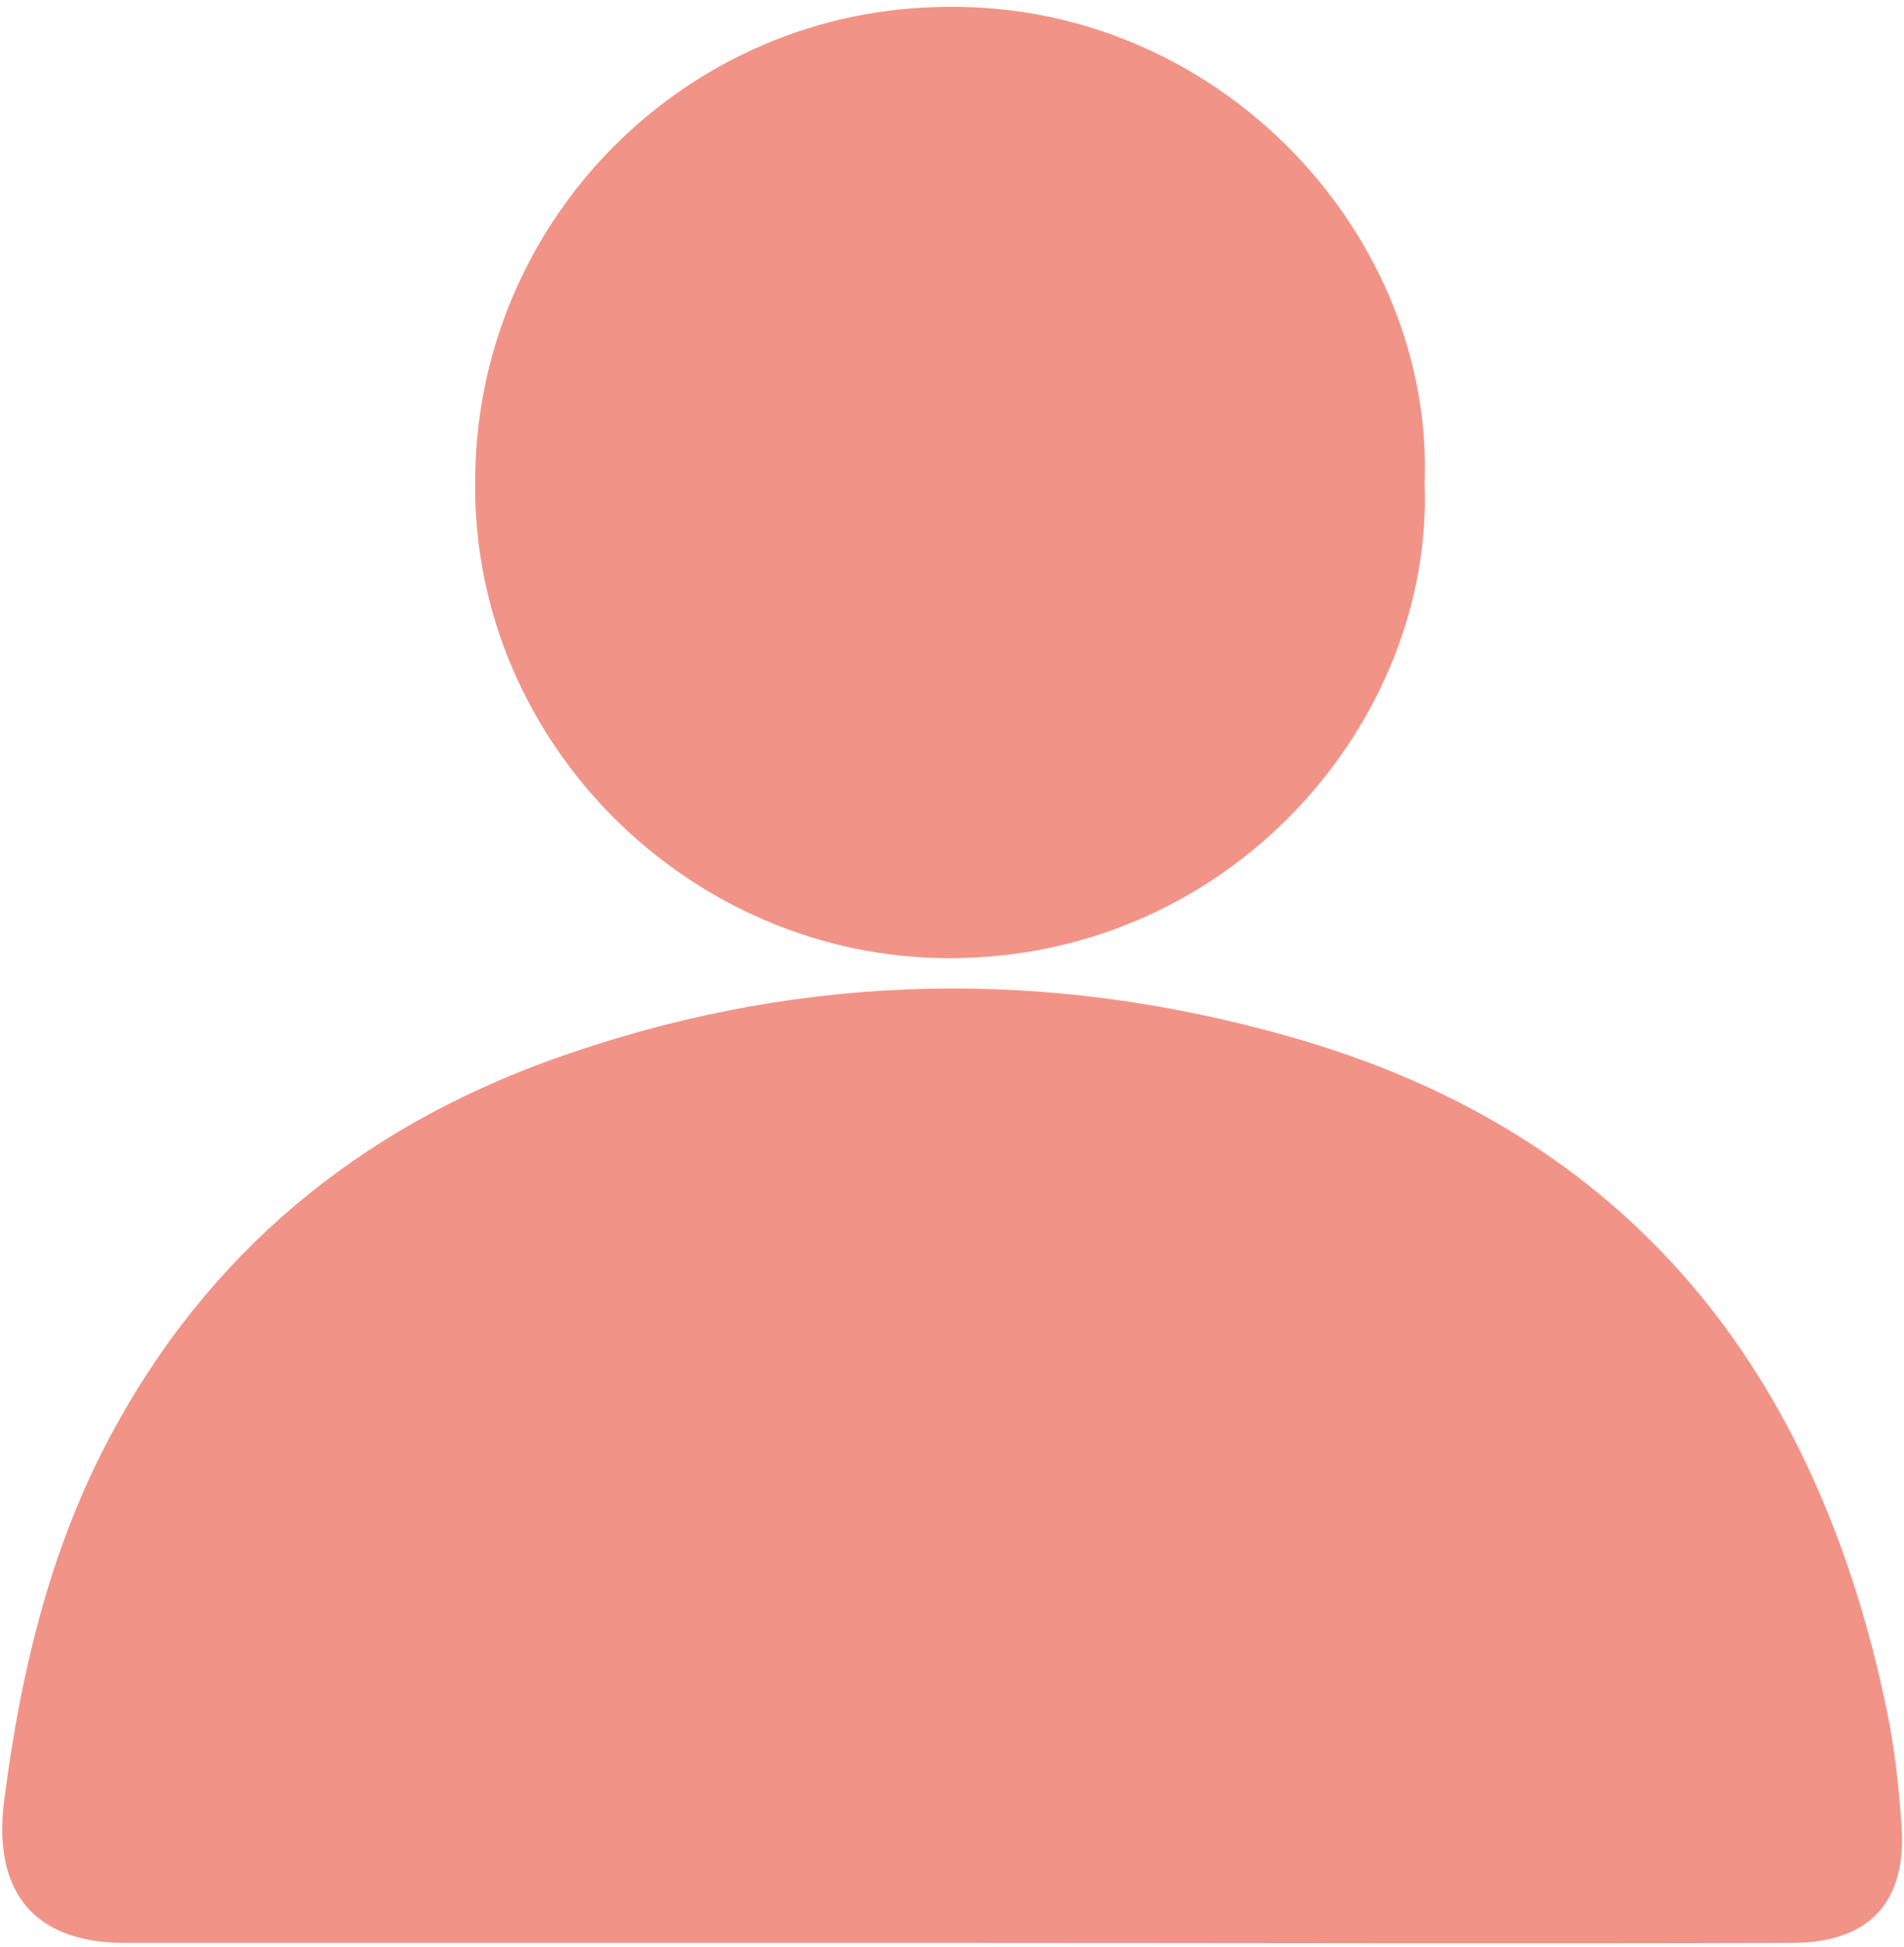 <svg version="1.2" baseProfile="tiny-ps" xmlns="http://www.w3.org/2000/svg" viewBox="0 0 222 227" width="222" height="227">
	<title>profil-svg</title>
	<style>
		tspan { white-space:pre }
		.s0 { fill: #f19487 } 
	</style>
	<path id="Layer" class="s0" d="m111 226.5c-32.1 0-64.3 0-96.4 0c-10.7 0-15.5-6-14.1-16.7c2-15.5 5.6-30.4 13.3-44.1c11.9-21.3 30-35.3 52.9-43c27.6-9.4 55.6-9.8 83.5-1.9c39.8 11.2 61.6 39 69.8 78.6c0.9 4.4 1.4 8.8 1.7 13.3c0.7 9.1-3.8 13.8-12.8 13.8c-32.6 0.1-65.3 0-97.9 0z" />
	<path id="Layer" class="s0" d="m166.1 56.3c1.1 27.7-22.5 55.4-55.4 55.4c-30.2 0-55.5-25-55.3-55.3c-0.1-30.6 24.6-55.5 55.1-55.6c0.3 0 0.5 0 0.8 0c31.4 0.1 55.9 26.9 54.8 55.5z" />
</svg>
